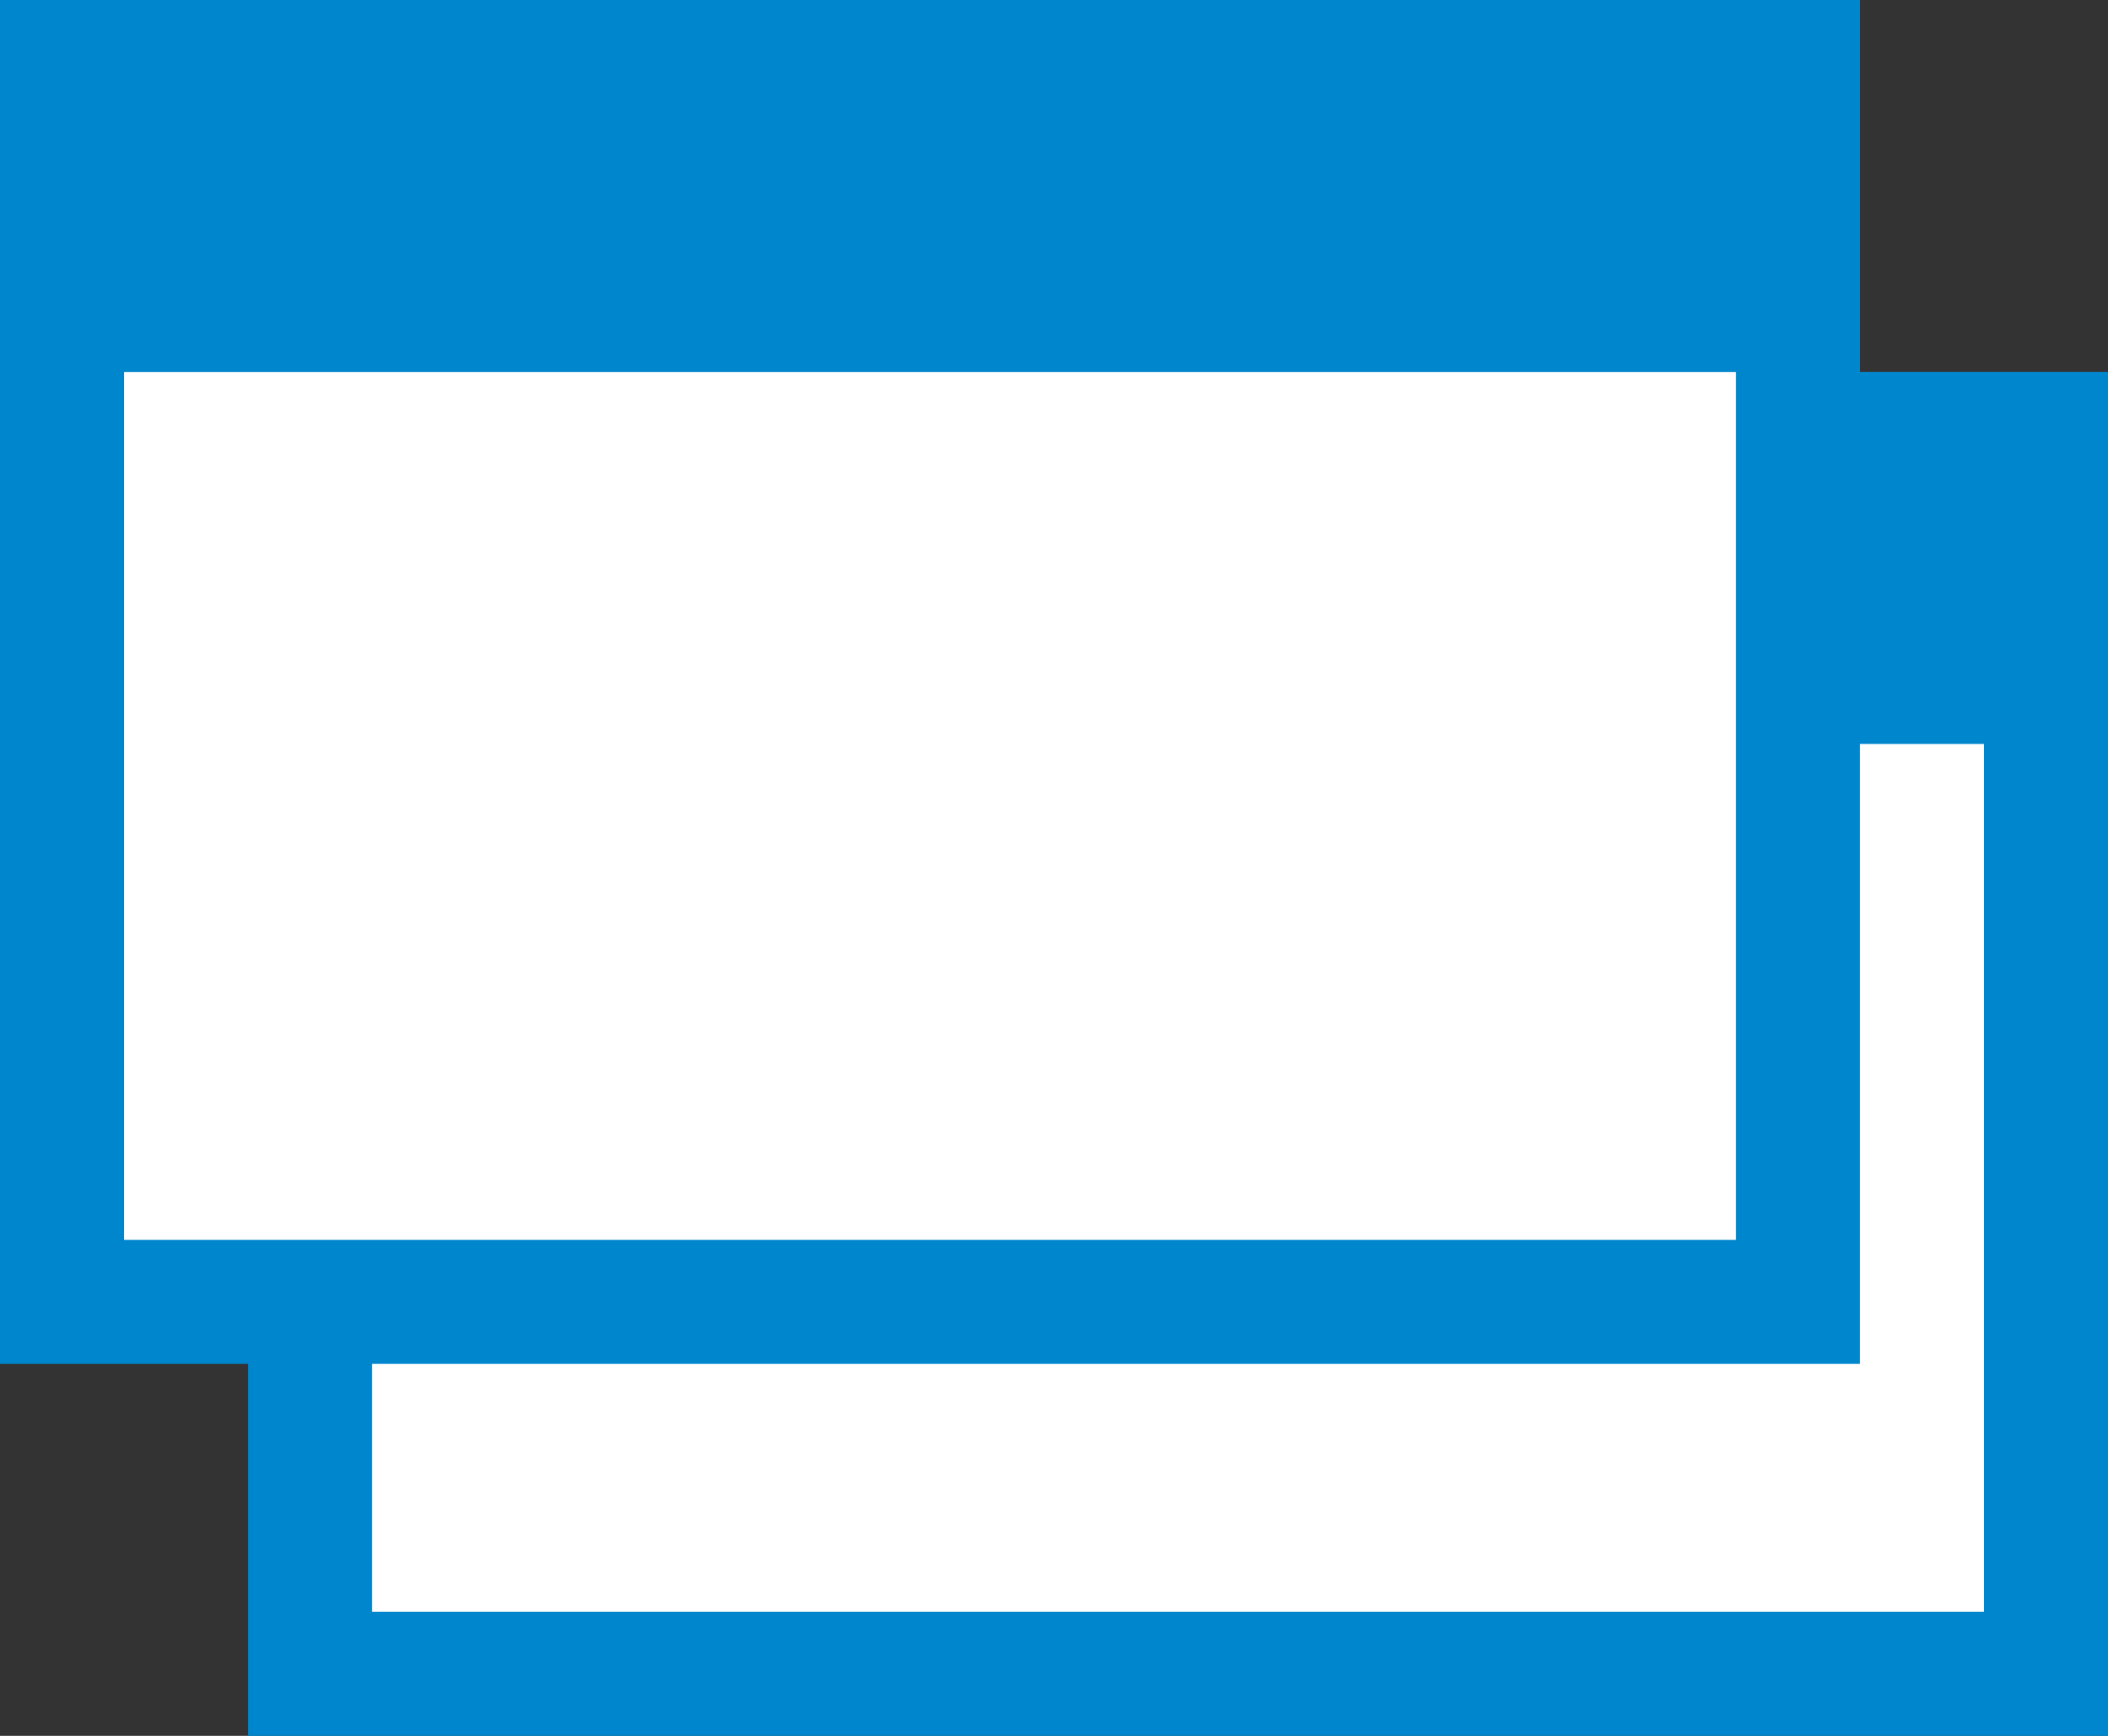 <svg xmlns="http://www.w3.org/2000/svg" viewBox="0 0 17 14"><rect x="0" y="0" width="17" height="14" fill="#333333" stroke="none"/><defs><style>.cls-1{fill:#fff;}.cls-2{fill:#0086cd;}</style></defs><g id="Layer_2" data-name="Layer 2"><g id="text"><rect class="cls-1" x="2.5" y="3.5" width="14" height="10"/><path class="cls-2" d="M16,4v9H3V4H16m1-1H2V14H17V3Z"/><rect class="cls-2" x="2.5" y="3.5" width="14" height="2"/><path class="cls-2" d="M16,4V5H3V4H16m1-1H2V6H17V3Z"/><rect class="cls-1" x="0.5" y="0.5" width="14" height="10"/><path class="cls-2" d="M14,1v9H1V1H14m1-1H0V11H15V0Z"/><rect class="cls-2" x="0.5" y="0.5" width="14" height="2"/><path class="cls-2" d="M14,1V2H1V1H14m1-1H0V3H15V0Z"/></g></g></svg>